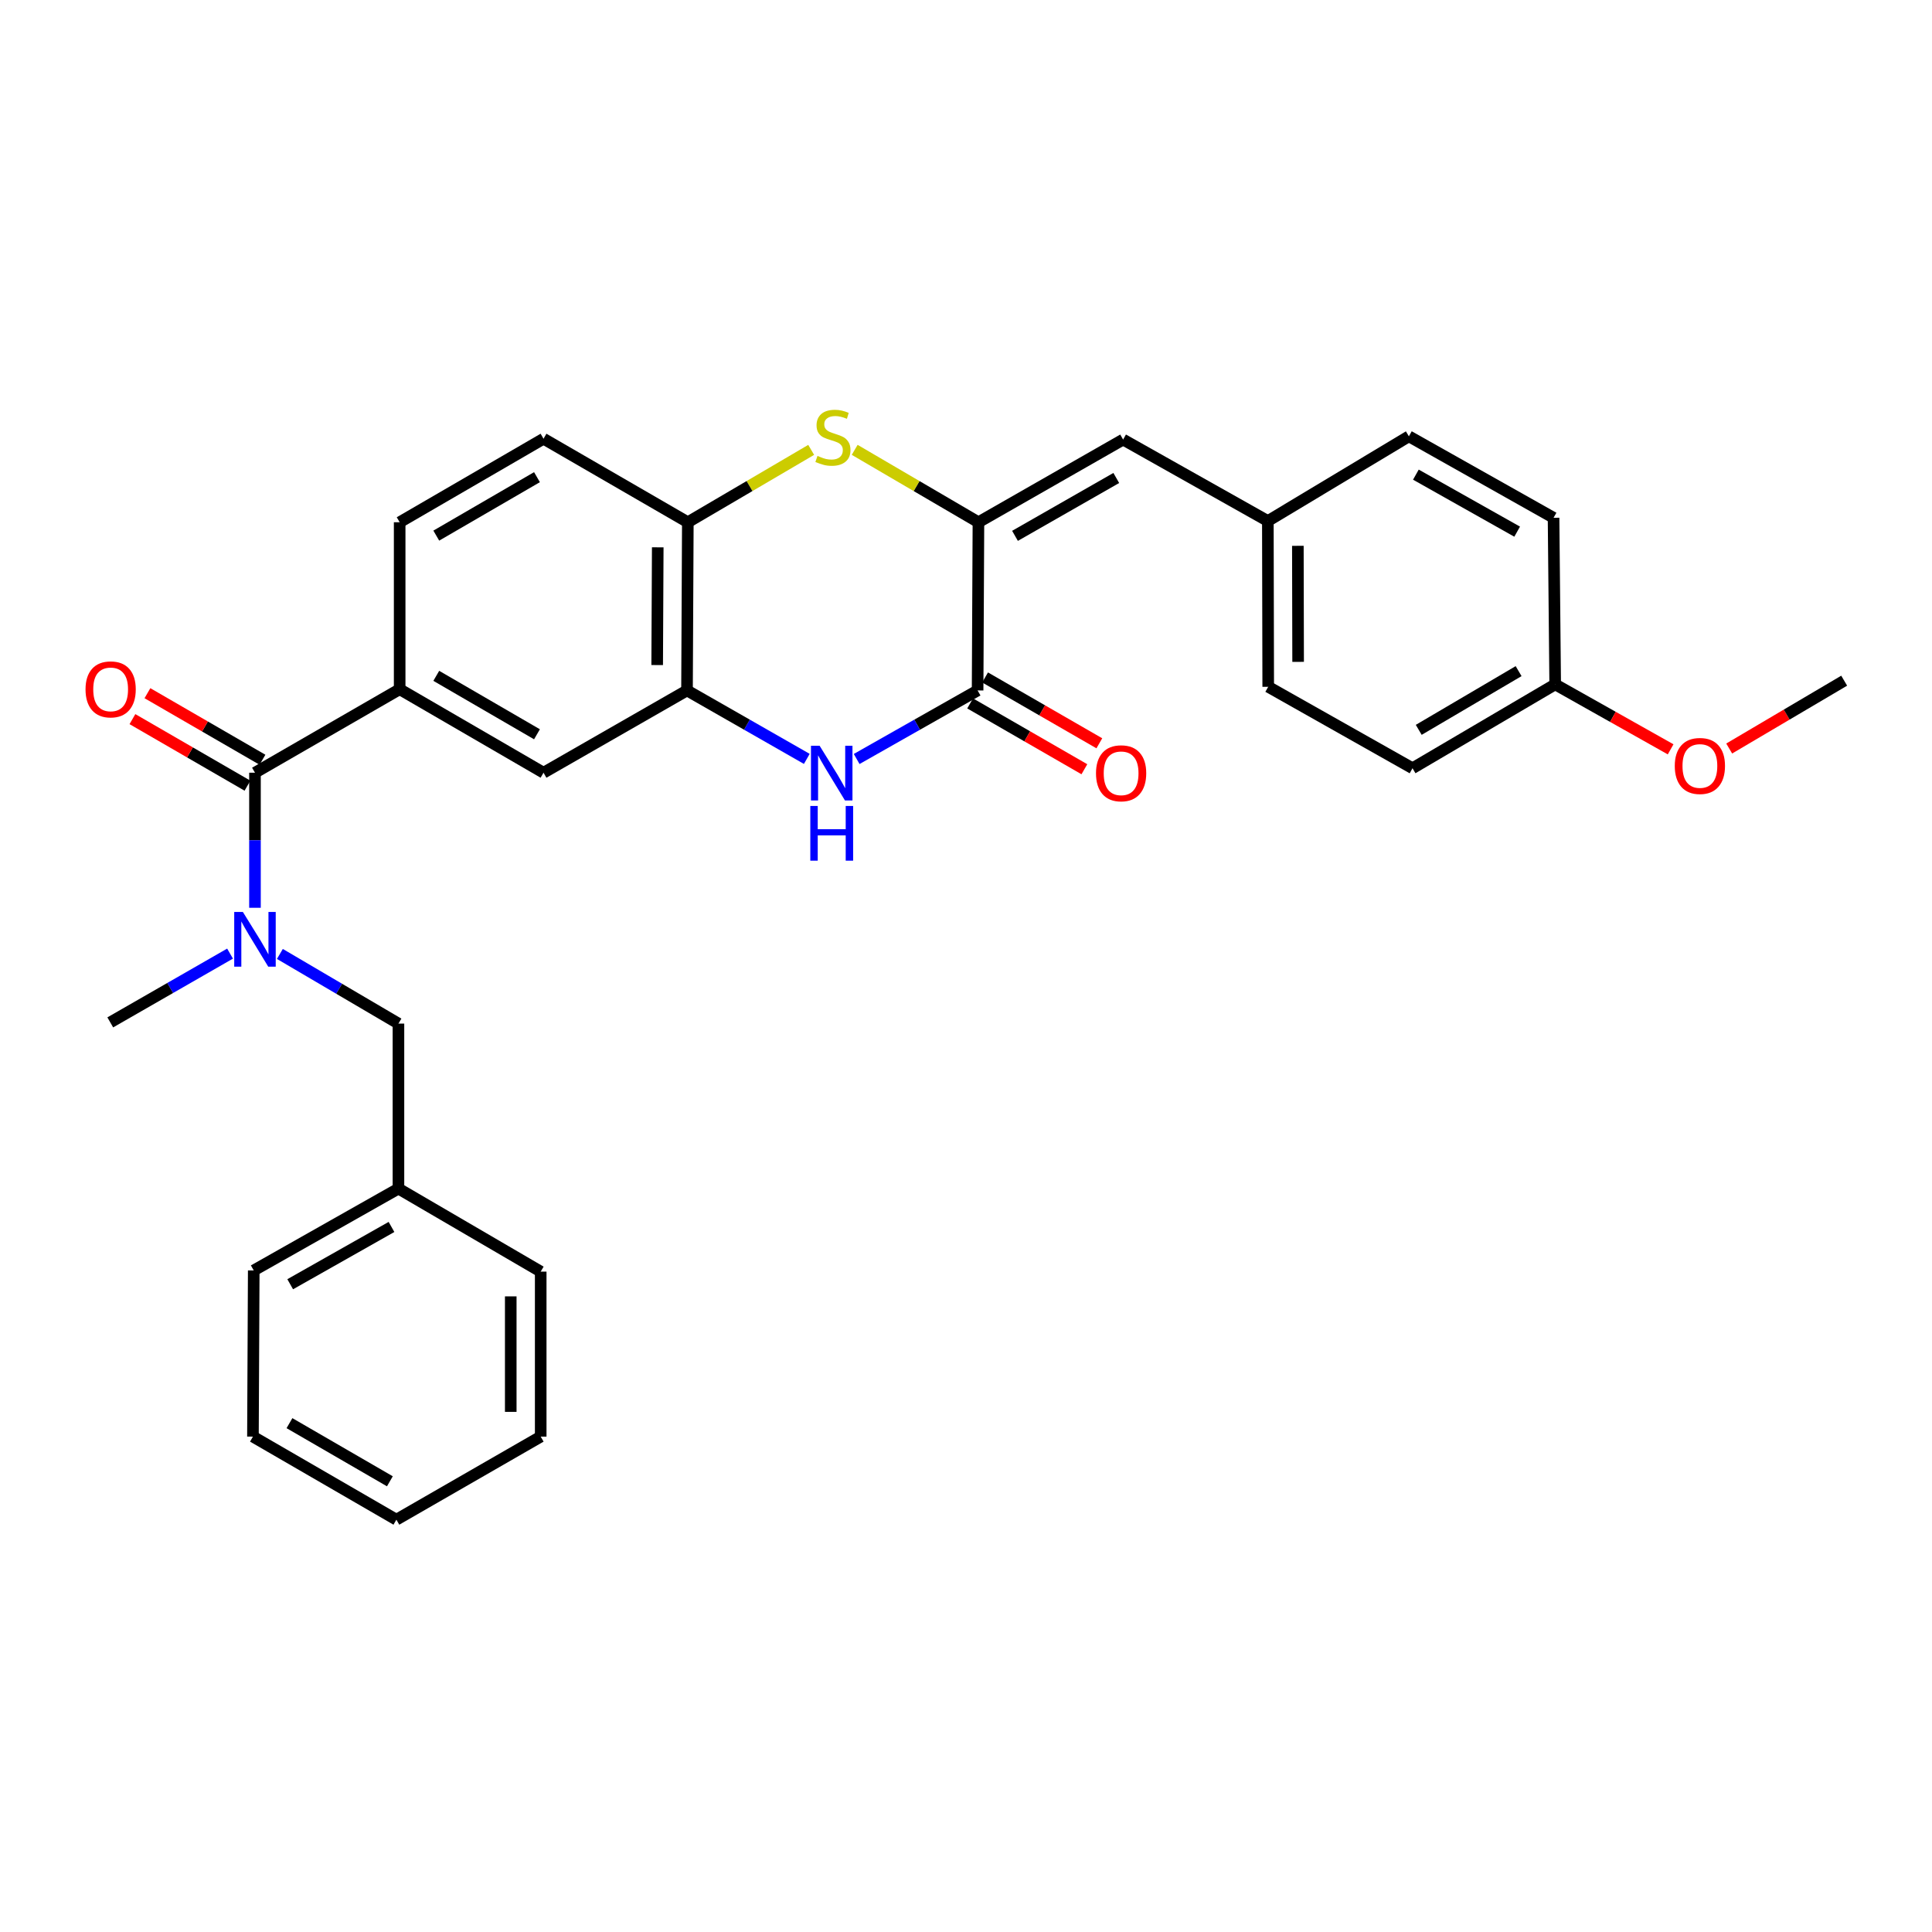 <?xml version='1.0' encoding='iso-8859-1'?>
<svg version='1.1' baseProfile='full'
              xmlns='http://www.w3.org/2000/svg'
                      xmlns:rdkit='http://www.rdkit.org/xml'
                      xmlns:xlink='http://www.w3.org/1999/xlink'
                  xml:space='preserve'
width='1000px' height='1000px' viewBox='0 0 1000 1000'>
<!-- END OF HEADER -->
<rect style='opacity:1.0;fill:#FFFFFF;stroke:none' width='1000' height='1000' x='0' y='0'> </rect>
<path class='bond-0' d='M 506.438,270.312 L 506.007,357.367' style='fill:none;fill-rule:evenodd;stroke:#000000;stroke-width:6px;stroke-linecap:butt;stroke-linejoin:miter;stroke-opacity:1' />
<path class='bond-2' d='M 506.438,270.312 L 474.412,251.576' style='fill:none;fill-rule:evenodd;stroke:#000000;stroke-width:6px;stroke-linecap:butt;stroke-linejoin:miter;stroke-opacity:1' />
<path class='bond-2' d='M 474.412,251.576 L 442.386,232.839' style='fill:none;fill-rule:evenodd;stroke:#CCCC00;stroke-width:6px;stroke-linecap:butt;stroke-linejoin:miter;stroke-opacity:1' />
<path class='bond-8' d='M 506.438,270.312 L 581.321,227.517' style='fill:none;fill-rule:evenodd;stroke:#000000;stroke-width:6px;stroke-linecap:butt;stroke-linejoin:miter;stroke-opacity:1' />
<path class='bond-8' d='M 525.364,277.355 L 577.782,247.398' style='fill:none;fill-rule:evenodd;stroke:#000000;stroke-width:6px;stroke-linecap:butt;stroke-linejoin:miter;stroke-opacity:1' />
<path class='bond-1' d='M 506.007,357.367 L 474.706,375.109' style='fill:none;fill-rule:evenodd;stroke:#000000;stroke-width:6px;stroke-linecap:butt;stroke-linejoin:miter;stroke-opacity:1' />
<path class='bond-1' d='M 474.706,375.109 L 443.406,392.852' style='fill:none;fill-rule:evenodd;stroke:#0000FF;stroke-width:6px;stroke-linecap:butt;stroke-linejoin:miter;stroke-opacity:1' />
<path class='bond-11' d='M 502.136,364.084 L 531.705,381.123' style='fill:none;fill-rule:evenodd;stroke:#000000;stroke-width:6px;stroke-linecap:butt;stroke-linejoin:miter;stroke-opacity:1' />
<path class='bond-11' d='M 531.705,381.123 L 561.273,398.161' style='fill:none;fill-rule:evenodd;stroke:#FF0000;stroke-width:6px;stroke-linecap:butt;stroke-linejoin:miter;stroke-opacity:1' />
<path class='bond-11' d='M 509.878,350.649 L 539.446,367.688' style='fill:none;fill-rule:evenodd;stroke:#000000;stroke-width:6px;stroke-linecap:butt;stroke-linejoin:miter;stroke-opacity:1' />
<path class='bond-11' d='M 539.446,367.688 L 569.014,384.727' style='fill:none;fill-rule:evenodd;stroke:#FF0000;stroke-width:6px;stroke-linecap:butt;stroke-linejoin:miter;stroke-opacity:1' />
<path class='bond-30' d='M 417.599,392.8 L 386.597,375.083' style='fill:none;fill-rule:evenodd;stroke:#0000FF;stroke-width:6px;stroke-linecap:butt;stroke-linejoin:miter;stroke-opacity:1' />
<path class='bond-30' d='M 386.597,375.083 L 355.596,357.367' style='fill:none;fill-rule:evenodd;stroke:#000000;stroke-width:6px;stroke-linecap:butt;stroke-linejoin:miter;stroke-opacity:1' />
<path class='bond-7' d='M 419.868,232.855 L 387.943,251.583' style='fill:none;fill-rule:evenodd;stroke:#CCCC00;stroke-width:6px;stroke-linecap:butt;stroke-linejoin:miter;stroke-opacity:1' />
<path class='bond-7' d='M 387.943,251.583 L 356.018,270.312' style='fill:none;fill-rule:evenodd;stroke:#000000;stroke-width:6px;stroke-linecap:butt;stroke-linejoin:miter;stroke-opacity:1' />
<path class='bond-3' d='M 131.973,399.955 L 206.864,356.738' style='fill:none;fill-rule:evenodd;stroke:#000000;stroke-width:6px;stroke-linecap:butt;stroke-linejoin:miter;stroke-opacity:1' />
<path class='bond-5' d='M 131.973,399.955 L 131.973,434.911' style='fill:none;fill-rule:evenodd;stroke:#000000;stroke-width:6px;stroke-linecap:butt;stroke-linejoin:miter;stroke-opacity:1' />
<path class='bond-5' d='M 131.973,434.911 L 131.973,469.867' style='fill:none;fill-rule:evenodd;stroke:#0000FF;stroke-width:6px;stroke-linecap:butt;stroke-linejoin:miter;stroke-opacity:1' />
<path class='bond-12' d='M 135.855,393.244 L 106.083,376.02' style='fill:none;fill-rule:evenodd;stroke:#000000;stroke-width:6px;stroke-linecap:butt;stroke-linejoin:miter;stroke-opacity:1' />
<path class='bond-12' d='M 106.083,376.02 L 76.311,358.796' style='fill:none;fill-rule:evenodd;stroke:#FF0000;stroke-width:6px;stroke-linecap:butt;stroke-linejoin:miter;stroke-opacity:1' />
<path class='bond-12' d='M 128.09,406.666 L 98.318,389.442' style='fill:none;fill-rule:evenodd;stroke:#000000;stroke-width:6px;stroke-linecap:butt;stroke-linejoin:miter;stroke-opacity:1' />
<path class='bond-12' d='M 98.318,389.442 L 68.546,372.218' style='fill:none;fill-rule:evenodd;stroke:#FF0000;stroke-width:6px;stroke-linecap:butt;stroke-linejoin:miter;stroke-opacity:1' />
<path class='bond-4' d='M 355.596,357.367 L 356.018,270.312' style='fill:none;fill-rule:evenodd;stroke:#000000;stroke-width:6px;stroke-linecap:butt;stroke-linejoin:miter;stroke-opacity:1' />
<path class='bond-4' d='M 340.154,344.233 L 340.449,283.295' style='fill:none;fill-rule:evenodd;stroke:#000000;stroke-width:6px;stroke-linecap:butt;stroke-linejoin:miter;stroke-opacity:1' />
<path class='bond-9' d='M 355.596,357.367 L 281.325,399.955' style='fill:none;fill-rule:evenodd;stroke:#000000;stroke-width:6px;stroke-linecap:butt;stroke-linejoin:miter;stroke-opacity:1' />
<path class='bond-10' d='M 144.866,493.758 L 175.55,511.785' style='fill:none;fill-rule:evenodd;stroke:#0000FF;stroke-width:6px;stroke-linecap:butt;stroke-linejoin:miter;stroke-opacity:1' />
<path class='bond-10' d='M 175.55,511.785 L 206.235,529.813' style='fill:none;fill-rule:evenodd;stroke:#000000;stroke-width:6px;stroke-linecap:butt;stroke-linejoin:miter;stroke-opacity:1' />
<path class='bond-22' d='M 119.073,493.588 L 88.073,511.386' style='fill:none;fill-rule:evenodd;stroke:#0000FF;stroke-width:6px;stroke-linecap:butt;stroke-linejoin:miter;stroke-opacity:1' />
<path class='bond-22' d='M 88.073,511.386 L 57.073,529.184' style='fill:none;fill-rule:evenodd;stroke:#000000;stroke-width:6px;stroke-linecap:butt;stroke-linejoin:miter;stroke-opacity:1' />
<path class='bond-6' d='M 206.864,356.738 L 206.864,270.312' style='fill:none;fill-rule:evenodd;stroke:#000000;stroke-width:6px;stroke-linecap:butt;stroke-linejoin:miter;stroke-opacity:1' />
<path class='bond-32' d='M 206.864,356.738 L 281.325,399.955' style='fill:none;fill-rule:evenodd;stroke:#000000;stroke-width:6px;stroke-linecap:butt;stroke-linejoin:miter;stroke-opacity:1' />
<path class='bond-32' d='M 225.816,349.81 L 277.939,380.062' style='fill:none;fill-rule:evenodd;stroke:#000000;stroke-width:6px;stroke-linecap:butt;stroke-linejoin:miter;stroke-opacity:1' />
<path class='bond-14' d='M 356.018,270.312 L 281.325,227.086' style='fill:none;fill-rule:evenodd;stroke:#000000;stroke-width:6px;stroke-linecap:butt;stroke-linejoin:miter;stroke-opacity:1' />
<path class='bond-15' d='M 581.321,227.517 L 656.238,269.683' style='fill:none;fill-rule:evenodd;stroke:#000000;stroke-width:6px;stroke-linecap:butt;stroke-linejoin:miter;stroke-opacity:1' />
<path class='bond-17' d='M 206.235,529.813 L 206.235,615.214' style='fill:none;fill-rule:evenodd;stroke:#000000;stroke-width:6px;stroke-linecap:butt;stroke-linejoin:miter;stroke-opacity:1' />
<path class='bond-13' d='M 206.864,270.312 L 281.325,227.086' style='fill:none;fill-rule:evenodd;stroke:#000000;stroke-width:6px;stroke-linecap:butt;stroke-linejoin:miter;stroke-opacity:1' />
<path class='bond-13' d='M 225.818,277.238 L 277.94,246.98' style='fill:none;fill-rule:evenodd;stroke:#000000;stroke-width:6px;stroke-linecap:butt;stroke-linejoin:miter;stroke-opacity:1' />
<path class='bond-18' d='M 656.238,269.683 L 729.234,225.837' style='fill:none;fill-rule:evenodd;stroke:#000000;stroke-width:6px;stroke-linecap:butt;stroke-linejoin:miter;stroke-opacity:1' />
<path class='bond-19' d='M 656.238,269.683 L 656.427,355.48' style='fill:none;fill-rule:evenodd;stroke:#000000;stroke-width:6px;stroke-linecap:butt;stroke-linejoin:miter;stroke-opacity:1' />
<path class='bond-19' d='M 671.772,282.519 L 671.904,342.576' style='fill:none;fill-rule:evenodd;stroke:#000000;stroke-width:6px;stroke-linecap:butt;stroke-linejoin:miter;stroke-opacity:1' />
<path class='bond-16' d='M 804.961,354.231 L 731.121,397.646' style='fill:none;fill-rule:evenodd;stroke:#000000;stroke-width:6px;stroke-linecap:butt;stroke-linejoin:miter;stroke-opacity:1' />
<path class='bond-16' d='M 786.026,347.377 L 734.338,377.768' style='fill:none;fill-rule:evenodd;stroke:#000000;stroke-width:6px;stroke-linecap:butt;stroke-linejoin:miter;stroke-opacity:1' />
<path class='bond-23' d='M 804.961,354.231 L 834.837,371.043' style='fill:none;fill-rule:evenodd;stroke:#000000;stroke-width:6px;stroke-linecap:butt;stroke-linejoin:miter;stroke-opacity:1' />
<path class='bond-23' d='M 834.837,371.043 L 864.712,387.855' style='fill:none;fill-rule:evenodd;stroke:#FF0000;stroke-width:6px;stroke-linecap:butt;stroke-linejoin:miter;stroke-opacity:1' />
<path class='bond-31' d='M 804.961,354.231 L 804.117,268.004' style='fill:none;fill-rule:evenodd;stroke:#000000;stroke-width:6px;stroke-linecap:butt;stroke-linejoin:miter;stroke-opacity:1' />
<path class='bond-24' d='M 206.235,615.214 L 131.335,657.578' style='fill:none;fill-rule:evenodd;stroke:#000000;stroke-width:6px;stroke-linecap:butt;stroke-linejoin:miter;stroke-opacity:1' />
<path class='bond-24' d='M 202.634,635.065 L 150.204,664.72' style='fill:none;fill-rule:evenodd;stroke:#000000;stroke-width:6px;stroke-linecap:butt;stroke-linejoin:miter;stroke-opacity:1' />
<path class='bond-25' d='M 206.235,615.214 L 279.869,658.19' style='fill:none;fill-rule:evenodd;stroke:#000000;stroke-width:6px;stroke-linecap:butt;stroke-linejoin:miter;stroke-opacity:1' />
<path class='bond-21' d='M 729.234,225.837 L 804.117,268.004' style='fill:none;fill-rule:evenodd;stroke:#000000;stroke-width:6px;stroke-linecap:butt;stroke-linejoin:miter;stroke-opacity:1' />
<path class='bond-21' d='M 732.859,245.673 L 785.276,275.189' style='fill:none;fill-rule:evenodd;stroke:#000000;stroke-width:6px;stroke-linecap:butt;stroke-linejoin:miter;stroke-opacity:1' />
<path class='bond-20' d='M 656.427,355.48 L 731.121,397.646' style='fill:none;fill-rule:evenodd;stroke:#000000;stroke-width:6px;stroke-linecap:butt;stroke-linejoin:miter;stroke-opacity:1' />
<path class='bond-26' d='M 895.029,387.432 L 924.787,369.875' style='fill:none;fill-rule:evenodd;stroke:#FF0000;stroke-width:6px;stroke-linecap:butt;stroke-linejoin:miter;stroke-opacity:1' />
<path class='bond-26' d='M 924.787,369.875 L 954.545,352.319' style='fill:none;fill-rule:evenodd;stroke:#000000;stroke-width:6px;stroke-linecap:butt;stroke-linejoin:miter;stroke-opacity:1' />
<path class='bond-28' d='M 131.335,657.578 L 130.922,743.59' style='fill:none;fill-rule:evenodd;stroke:#000000;stroke-width:6px;stroke-linecap:butt;stroke-linejoin:miter;stroke-opacity:1' />
<path class='bond-27' d='M 279.869,658.19 L 279.869,743.59' style='fill:none;fill-rule:evenodd;stroke:#000000;stroke-width:6px;stroke-linecap:butt;stroke-linejoin:miter;stroke-opacity:1' />
<path class='bond-27' d='M 264.363,671 L 264.363,730.78' style='fill:none;fill-rule:evenodd;stroke:#000000;stroke-width:6px;stroke-linecap:butt;stroke-linejoin:miter;stroke-opacity:1' />
<path class='bond-29' d='M 279.869,743.59 L 205.167,786.583' style='fill:none;fill-rule:evenodd;stroke:#000000;stroke-width:6px;stroke-linecap:butt;stroke-linejoin:miter;stroke-opacity:1' />
<path class='bond-33' d='M 130.922,743.59 L 205.167,786.583' style='fill:none;fill-rule:evenodd;stroke:#000000;stroke-width:6px;stroke-linecap:butt;stroke-linejoin:miter;stroke-opacity:1' />
<path class='bond-33' d='M 149.828,736.621 L 201.8,766.716' style='fill:none;fill-rule:evenodd;stroke:#000000;stroke-width:6px;stroke-linecap:butt;stroke-linejoin:miter;stroke-opacity:1' />
<path  class='atom-2' d='M 424.236 386.01
L 433.516 401.01
Q 434.436 402.49, 435.916 405.17
Q 437.396 407.85, 437.476 408.01
L 437.476 386.01
L 441.236 386.01
L 441.236 414.33
L 437.356 414.33
L 427.396 397.93
Q 426.236 396.01, 424.996 393.81
Q 423.796 391.61, 423.436 390.93
L 423.436 414.33
L 419.756 414.33
L 419.756 386.01
L 424.236 386.01
' fill='#0000FF'/>
<path  class='atom-2' d='M 419.416 417.162
L 423.256 417.162
L 423.256 429.202
L 437.736 429.202
L 437.736 417.162
L 441.576 417.162
L 441.576 445.482
L 437.736 445.482
L 437.736 432.402
L 423.256 432.402
L 423.256 445.482
L 419.416 445.482
L 419.416 417.162
' fill='#0000FF'/>
<path  class='atom-3' d='M 423.124 235.971
Q 423.444 236.091, 424.764 236.651
Q 426.084 237.211, 427.524 237.571
Q 429.004 237.891, 430.444 237.891
Q 433.124 237.891, 434.684 236.611
Q 436.244 235.291, 436.244 233.011
Q 436.244 231.451, 435.444 230.491
Q 434.684 229.531, 433.484 229.011
Q 432.284 228.491, 430.284 227.891
Q 427.764 227.131, 426.244 226.411
Q 424.764 225.691, 423.684 224.171
Q 422.644 222.651, 422.644 220.091
Q 422.644 216.531, 425.044 214.331
Q 427.484 212.131, 432.284 212.131
Q 435.564 212.131, 439.284 213.691
L 438.364 216.771
Q 434.964 215.371, 432.404 215.371
Q 429.644 215.371, 428.124 216.531
Q 426.604 217.651, 426.644 219.611
Q 426.644 221.131, 427.404 222.051
Q 428.204 222.971, 429.324 223.491
Q 430.484 224.011, 432.404 224.611
Q 434.964 225.411, 436.484 226.211
Q 438.004 227.011, 439.084 228.651
Q 440.204 230.251, 440.204 233.011
Q 440.204 236.931, 437.564 239.051
Q 434.964 241.131, 430.604 241.131
Q 428.084 241.131, 426.164 240.571
Q 424.284 240.051, 422.044 239.131
L 423.124 235.971
' fill='#CCCC00'/>
<path  class='atom-6' d='M 125.713 472.023
L 134.993 487.023
Q 135.913 488.503, 137.393 491.183
Q 138.873 493.863, 138.953 494.023
L 138.953 472.023
L 142.713 472.023
L 142.713 500.343
L 138.833 500.343
L 128.873 483.943
Q 127.713 482.023, 126.473 479.823
Q 125.273 477.623, 124.913 476.943
L 124.913 500.343
L 121.233 500.343
L 121.233 472.023
L 125.713 472.023
' fill='#0000FF'/>
<path  class='atom-12' d='M 567.287 400.25
Q 567.287 393.45, 570.647 389.65
Q 574.007 385.85, 580.287 385.85
Q 586.567 385.85, 589.927 389.65
Q 593.287 393.45, 593.287 400.25
Q 593.287 407.13, 589.887 411.05
Q 586.487 414.93, 580.287 414.93
Q 574.047 414.93, 570.647 411.05
Q 567.287 407.17, 567.287 400.25
M 580.287 411.73
Q 584.607 411.73, 586.927 408.85
Q 589.287 405.93, 589.287 400.25
Q 589.287 394.69, 586.927 391.89
Q 584.607 389.05, 580.287 389.05
Q 575.967 389.05, 573.607 391.85
Q 571.287 394.65, 571.287 400.25
Q 571.287 405.97, 573.607 408.85
Q 575.967 411.73, 580.287 411.73
' fill='#FF0000'/>
<path  class='atom-13' d='M 44.271 356.818
Q 44.271 350.018, 47.631 346.218
Q 50.991 342.418, 57.271 342.418
Q 63.551 342.418, 66.911 346.218
Q 70.271 350.018, 70.271 356.818
Q 70.271 363.698, 66.871 367.618
Q 63.471 371.498, 57.271 371.498
Q 51.031 371.498, 47.631 367.618
Q 44.271 363.738, 44.271 356.818
M 57.271 368.298
Q 61.591 368.298, 63.911 365.418
Q 66.271 362.498, 66.271 356.818
Q 66.271 351.258, 63.911 348.458
Q 61.591 345.618, 57.271 345.618
Q 52.951 345.618, 50.591 348.418
Q 48.271 351.218, 48.271 356.818
Q 48.271 362.538, 50.591 365.418
Q 52.951 368.298, 57.271 368.298
' fill='#FF0000'/>
<path  class='atom-24' d='M 866.861 396.46
Q 866.861 389.66, 870.221 385.86
Q 873.581 382.06, 879.861 382.06
Q 886.141 382.06, 889.501 385.86
Q 892.861 389.66, 892.861 396.46
Q 892.861 403.34, 889.461 407.26
Q 886.061 411.14, 879.861 411.14
Q 873.621 411.14, 870.221 407.26
Q 866.861 403.38, 866.861 396.46
M 879.861 407.94
Q 884.181 407.94, 886.501 405.06
Q 888.861 402.14, 888.861 396.46
Q 888.861 390.9, 886.501 388.1
Q 884.181 385.26, 879.861 385.26
Q 875.541 385.26, 873.181 388.06
Q 870.861 390.86, 870.861 396.46
Q 870.861 402.18, 873.181 405.06
Q 875.541 407.94, 879.861 407.94
' fill='#FF0000'/>
</svg>
